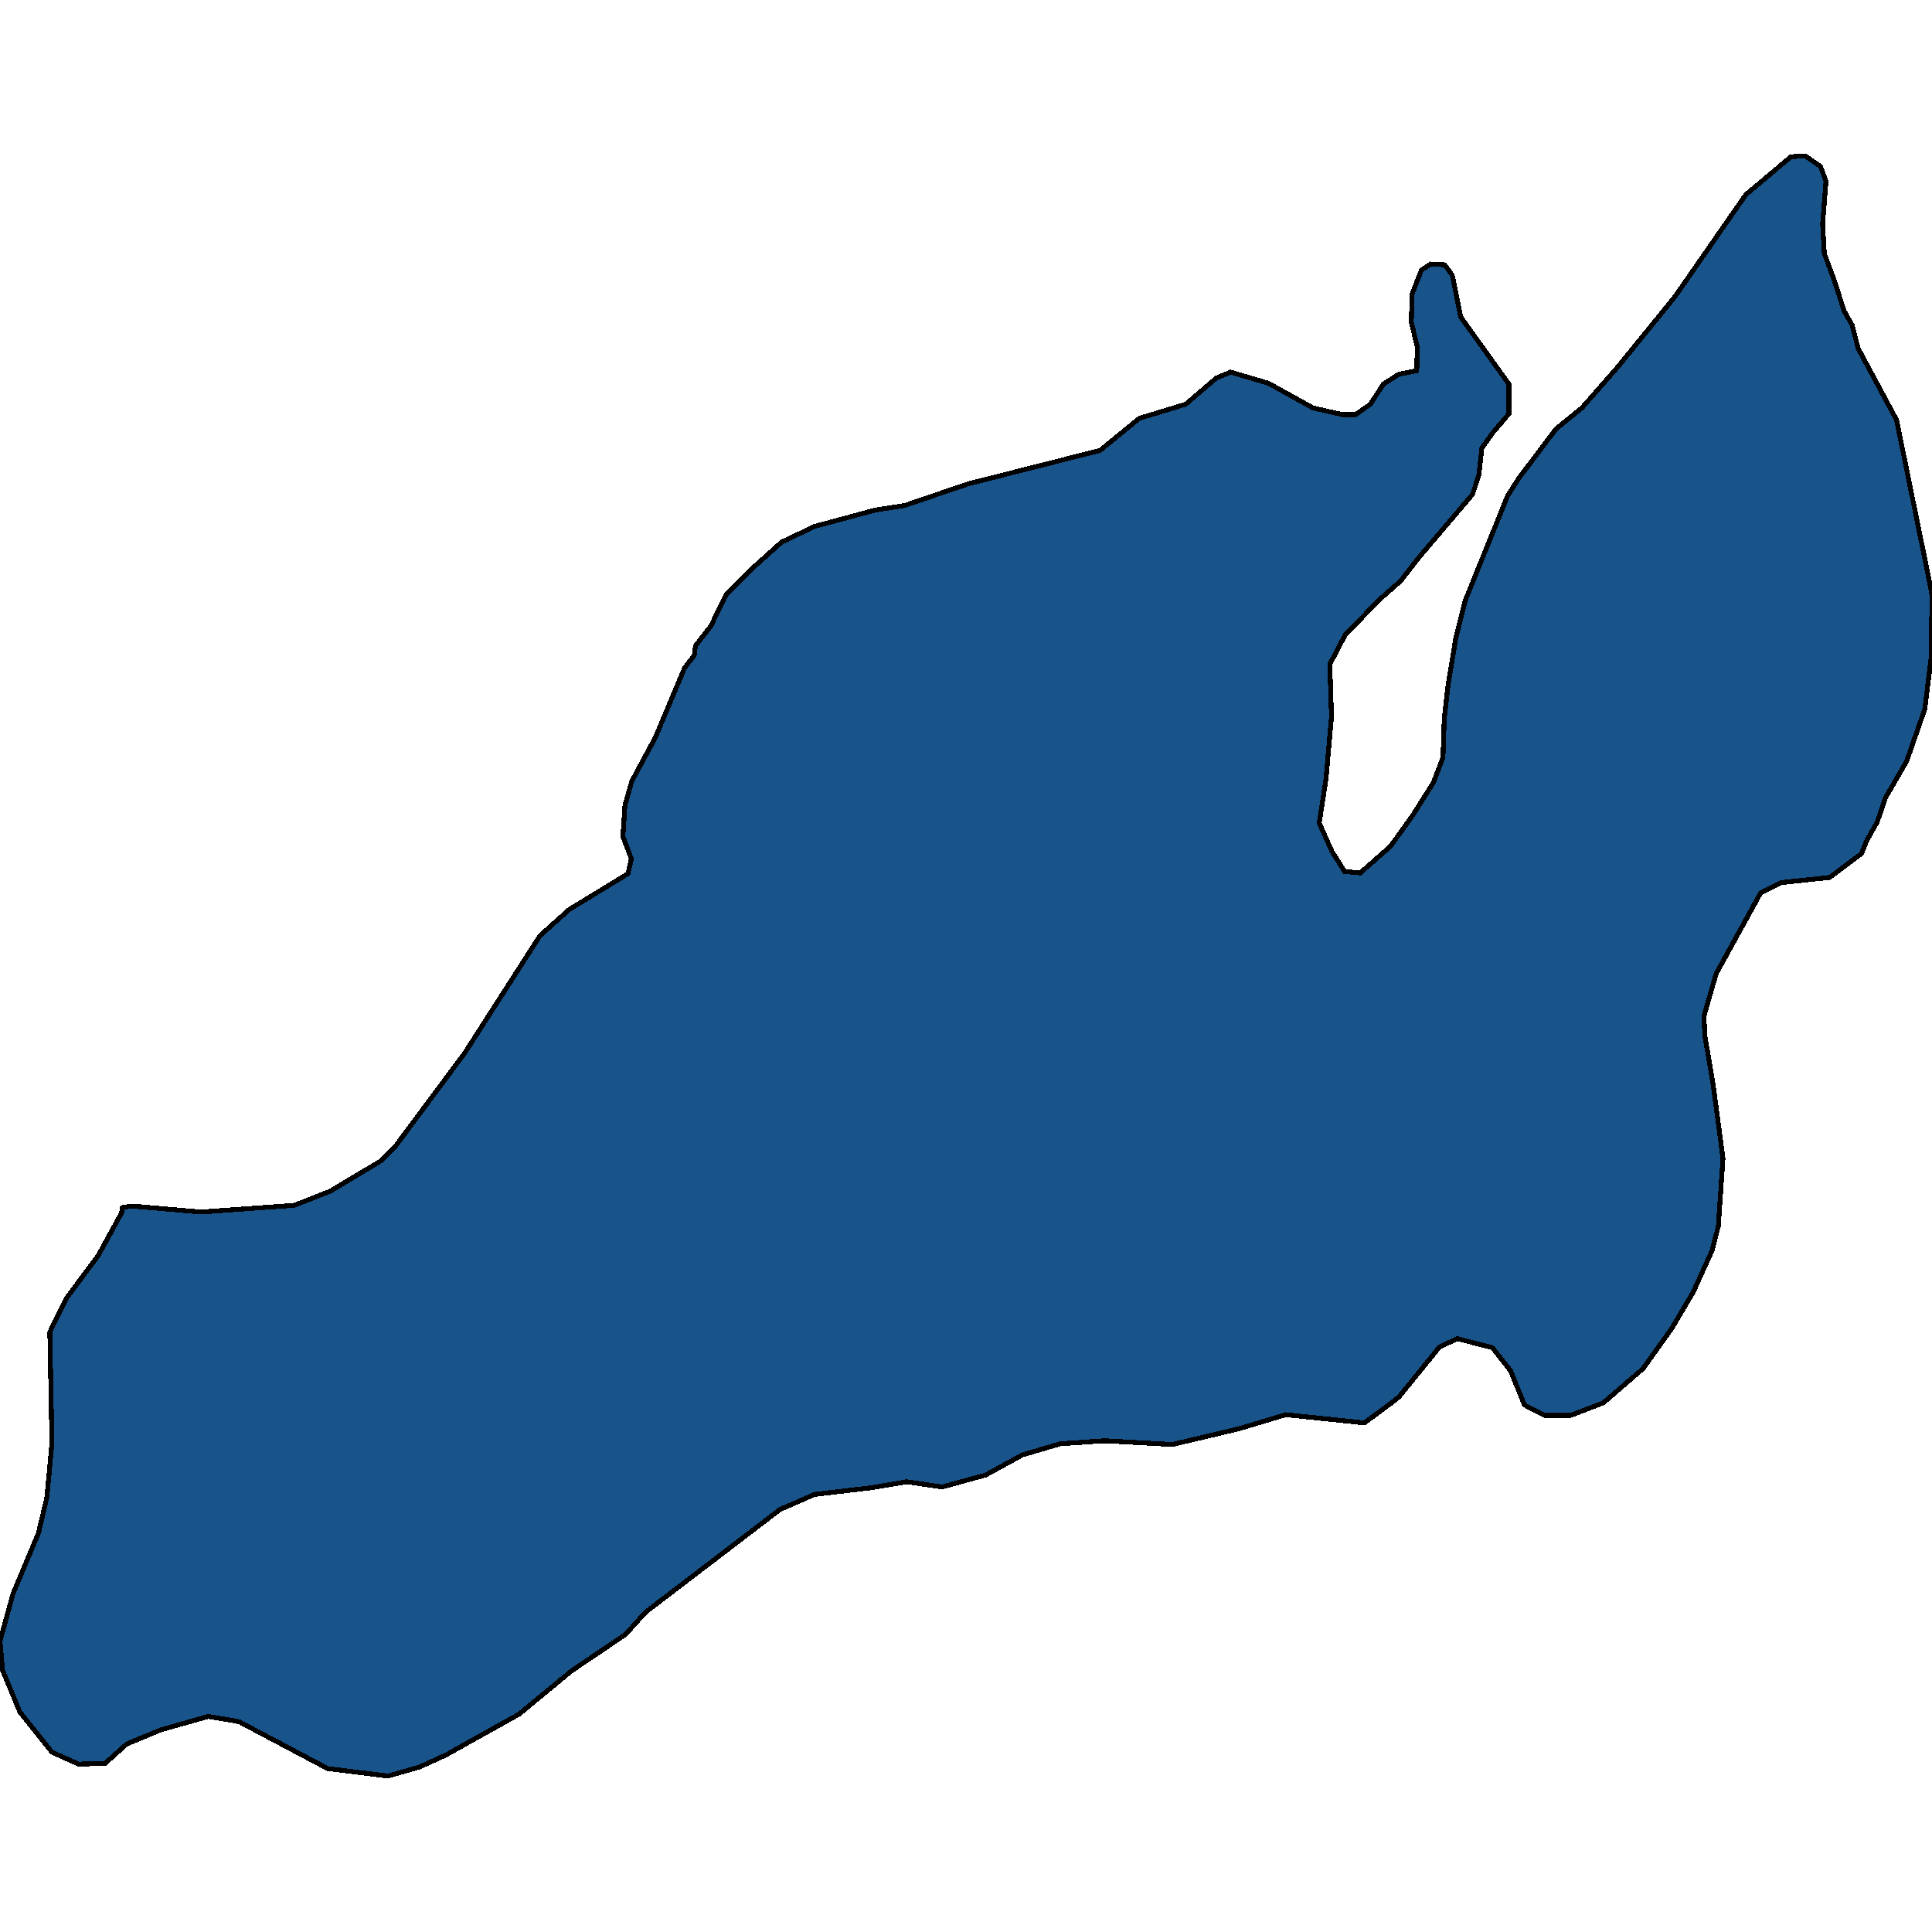 <svg xmlns="http://www.w3.org/2000/svg" width="400" height="400"><path style="stroke: black; fill: #18548a; shape-rendering: crispEdges; stroke-width: 1px;" d="M25.18,251.09L25.355,250.01L27.366,249.701L41.617,250.936L60.94,249.547L68.372,246.616L78.951,240.291L81.836,237.359L96.175,218.074L111.825,193.697L117.858,188.297L130.011,180.891L130.71,177.805L128.962,173.177L129.399,166.696L130.798,161.759L135.694,152.655L141.727,138.305L143.738,135.682L144,133.676L147.148,129.664L150.295,123.184L156.328,117.166L161.836,112.228L168.656,108.987L181.246,105.592L187.279,104.667L200.393,100.192L227.76,93.248L235.891,86.612L245.508,83.68L251.803,78.279L254.776,77.044L262.645,79.359L271.825,84.452L277.945,85.84L280.656,85.84L283.716,83.68L286.426,79.513L289.574,77.507L293.333,76.736L293.421,71.798L292.197,66.705L292.372,60.841L294.295,55.902L296.219,54.668L299.104,54.822L300.678,56.983L302.426,65.625L312.393,79.513L312.393,85.686L308.984,89.698L306.798,92.785L306.186,98.34L304.874,102.352L293.596,115.623L290.011,120.252L285.464,124.264L278.47,131.516L275.322,137.534L275.672,148.335L274.536,161.296L273.137,170.399L275.76,176.263L278.383,180.428L281.617,180.737L287.913,175.183L292.459,168.856L296.743,162.067L298.754,156.821L299.016,148.798L299.803,141.854L301.377,132.288L303.388,124.264L312.131,102.661L314.492,98.957L322.186,88.772L327.519,84.452L334.951,75.964L346.754,61.458L361.443,40.316L370.798,32.445L373.77,32.291L376.918,34.451L378.055,37.538L377.355,46.334L377.705,52.507L379.716,57.909L381.814,64.39L383.475,67.322L384.699,72.106L392.656,86.921L399.563,120.869L400,123.338L399.825,136.145L398.514,146.792L394.754,157.593L390.383,165.153L388.634,170.245L386.448,174.102L385.399,176.725L378.842,181.663L368.699,182.743L364.503,184.903L355.322,201.566L352.787,210.36L352.962,214.372L354.71,224.708L356.721,239.828L355.76,253.867L354.448,258.958L350.601,267.443L346.142,275.002L340.197,283.332L331.978,290.428L325.158,293.051L319.825,293.051L315.628,290.891L312.743,283.795L308.984,279.013L301.727,277.161L298.055,278.858L289.661,289.194L287.913,290.583L282.492,294.593L266.23,292.896L256.437,295.827L242.71,299.067L228.721,298.296L219.541,298.913L211.672,301.227L204.066,305.392L195.06,307.86L187.716,306.78L180.459,308.014L168.656,309.402L161.224,312.642L161.137,312.796L133.683,333.775L129.486,338.402L118.295,345.961L107.454,354.907L92.24,363.391L86.82,365.858L80.35,367.709L67.847,366.167L49.486,356.449L43.104,355.37L33.311,358.146L26.23,361.077L21.77,365.087L16.262,365.241L10.754,362.774L4.109,354.444L0.525,345.806L0,339.791L2.71,329.918L7.956,317.424L9.705,310.019L10.754,298.758L10.317,275.773L13.727,268.831L20.372,259.883Z"></path></svg>